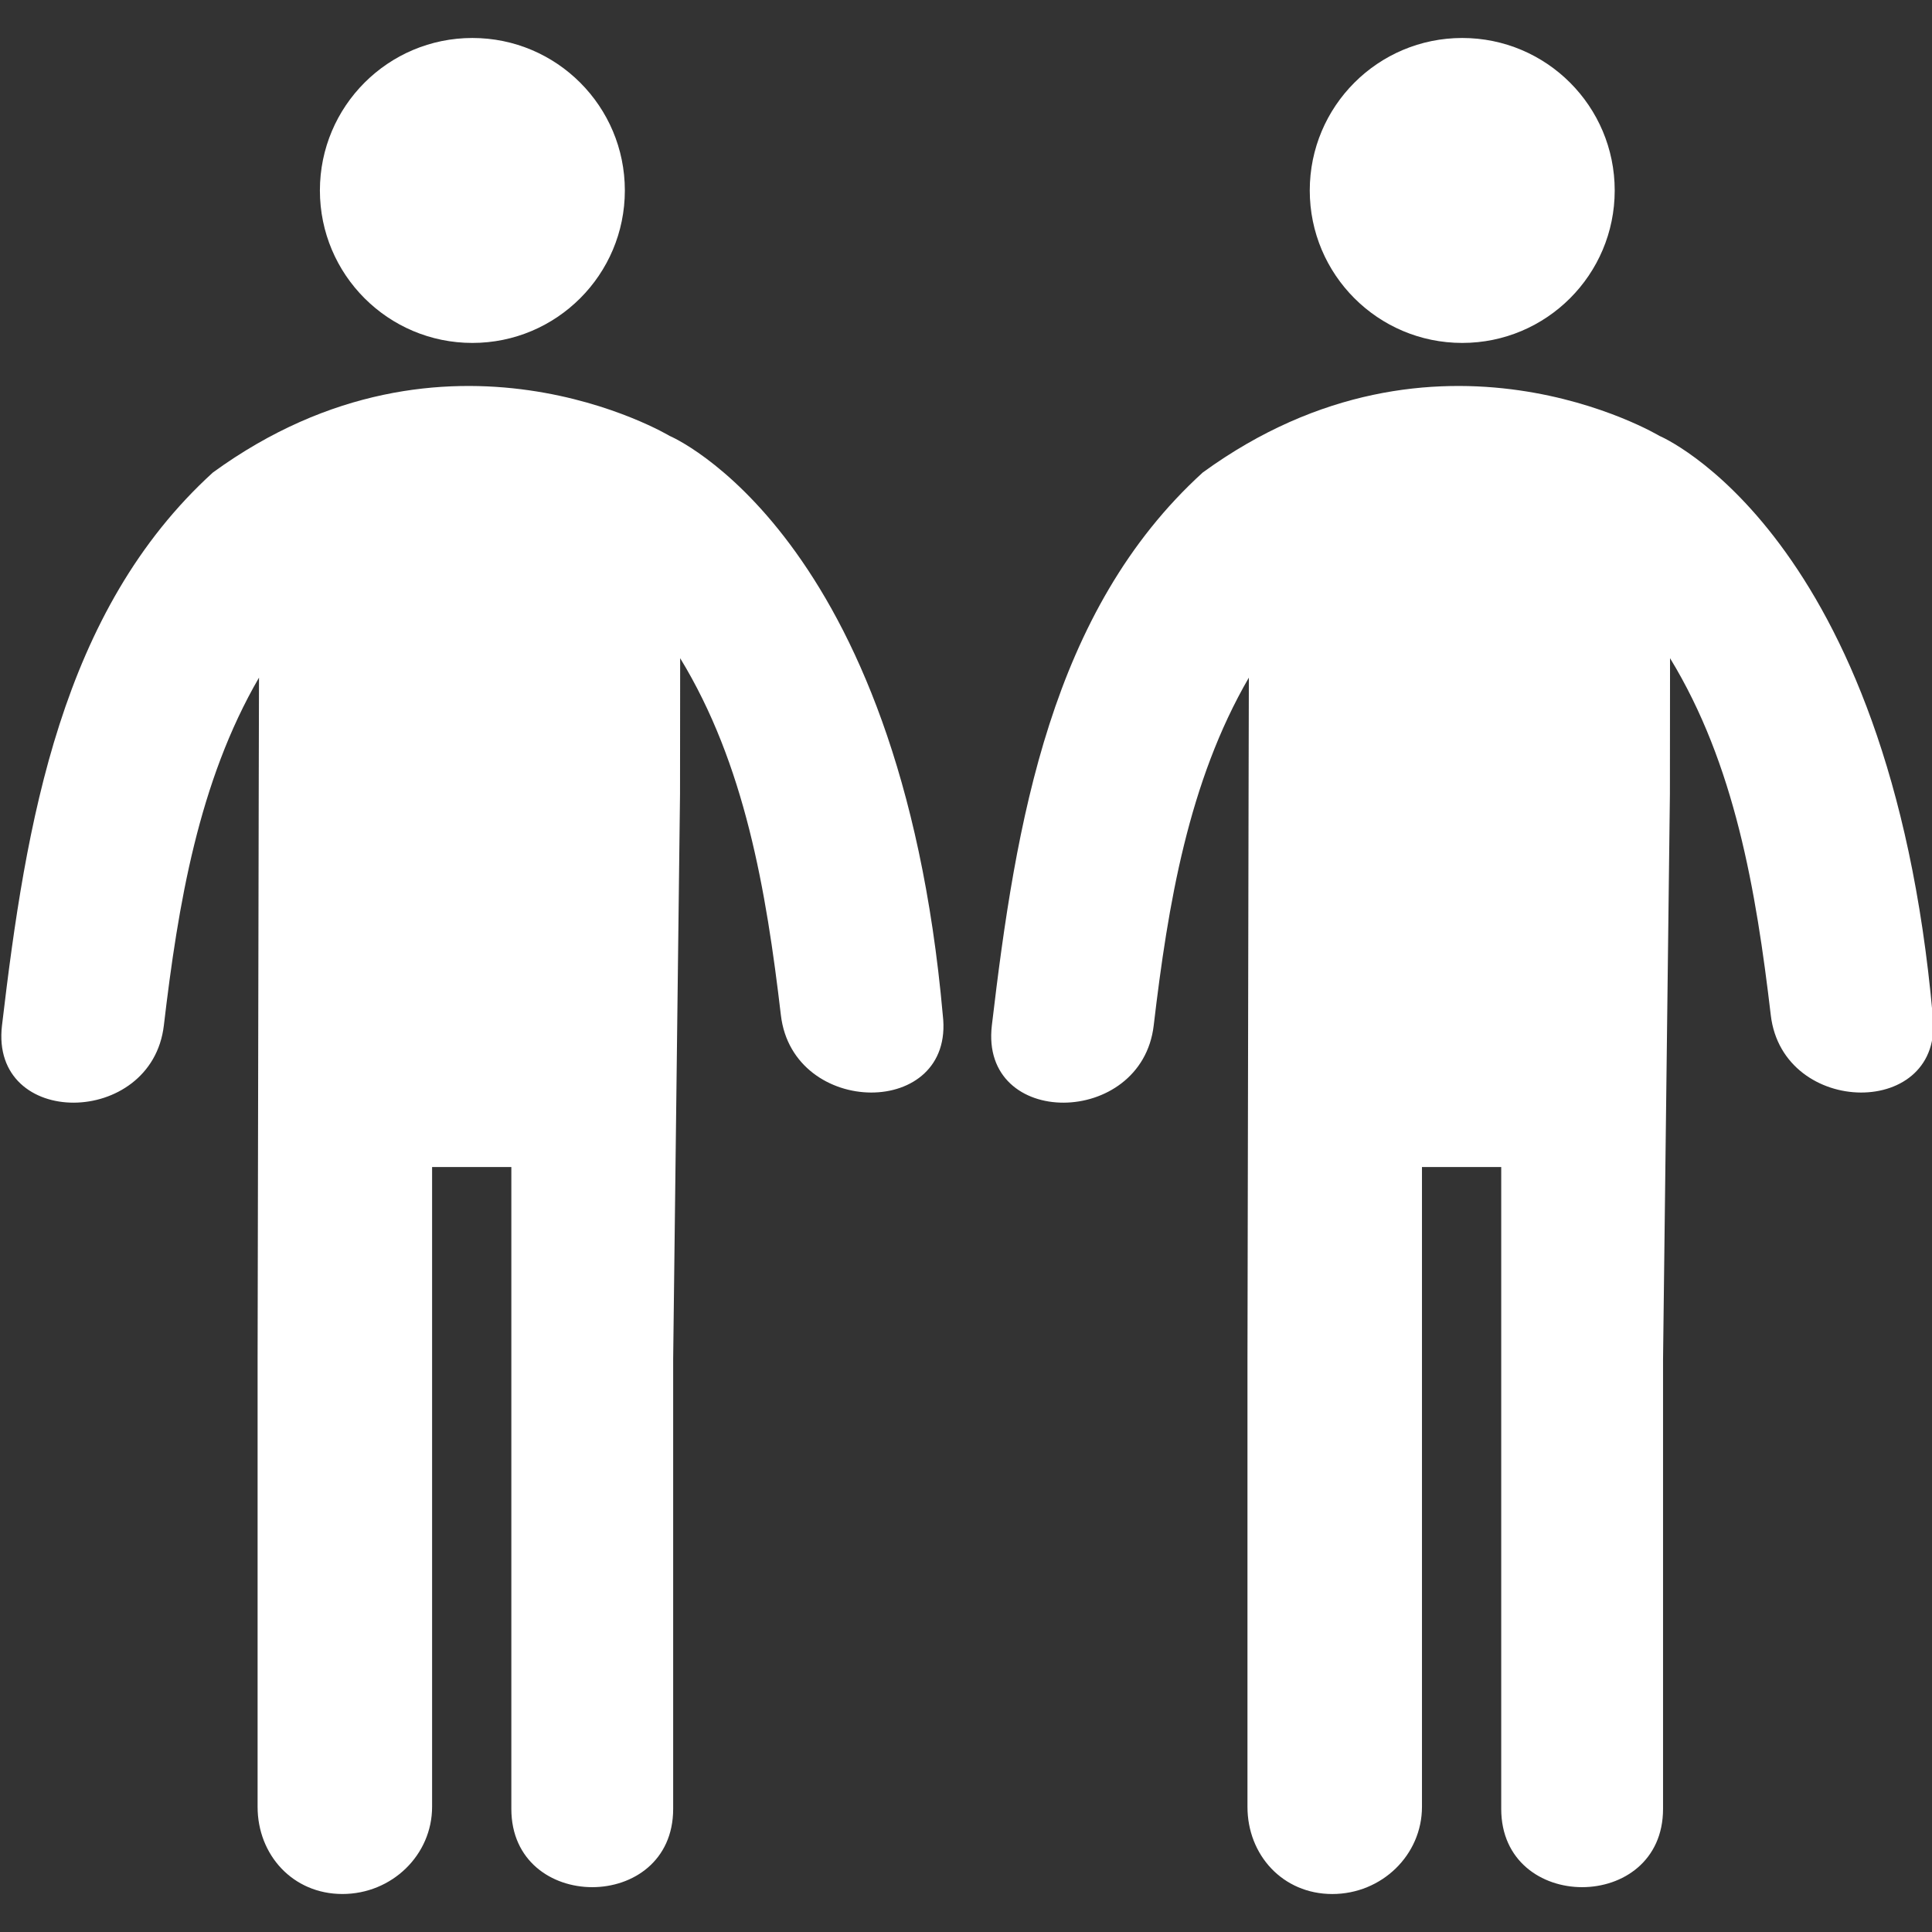 <svg xmlns="http://www.w3.org/2000/svg" width="100" height="100" viewBox="-0.069 -1.966 100 100"><rect x="-0.069" y="-1.966" width="100" height="100" fill="#333333" stroke="none"/><g fill="#fff"><circle cx="24.381" cy="7.892" r="7.892"/><path d="M48.731 50.588C46.506 25.584 34.59 20.596 34.59 20.596s-11.516-6.923-23.639 1.894C3.092 29.644 1.276 40.565.034 51.112c-.629 5.36 7.755 5.295 8.378 0 .741-6.295 1.801-12.618 4.925-18.004l-.015 6.077-.058 29.203v23.167c0 2.49 1.825 4.512 4.39 4.512 2.563 0 4.642-2.022 4.642-4.512V58.44h4.102v33.222c0 5.402 8.376 5.402 8.376 0V68.387l.355-29.261c.003-2.792.007-5.288.007-7.024 3.347 5.484 4.453 11.999 5.214 18.482.628 5.3 9.01 5.364 8.381.004z"/></g><g fill="#fff"><circle cx="75.616" cy="7.892" r="7.892"/><path d="M99.967 50.588c-2.226-25.004-14.142-29.992-14.142-29.992s-11.516-6.923-23.639 1.894c-7.859 7.153-9.675 18.074-10.917 28.622-.629 5.36 7.755 5.295 8.378 0 .742-6.295 1.801-12.619 4.925-18.004l-.015 6.077-.057 29.203v23.168c0 2.49 1.825 4.512 4.39 4.512 2.563 0 4.642-2.022 4.642-4.512V58.44h4.102v33.222c0 5.402 8.376 5.402 8.376 0V68.386l.355-29.26c.003-2.792.007-5.288.007-7.024 3.348 5.484 4.452 11.999 5.215 18.482.627 5.3 9.007 5.364 8.38.004z"/></g></svg>